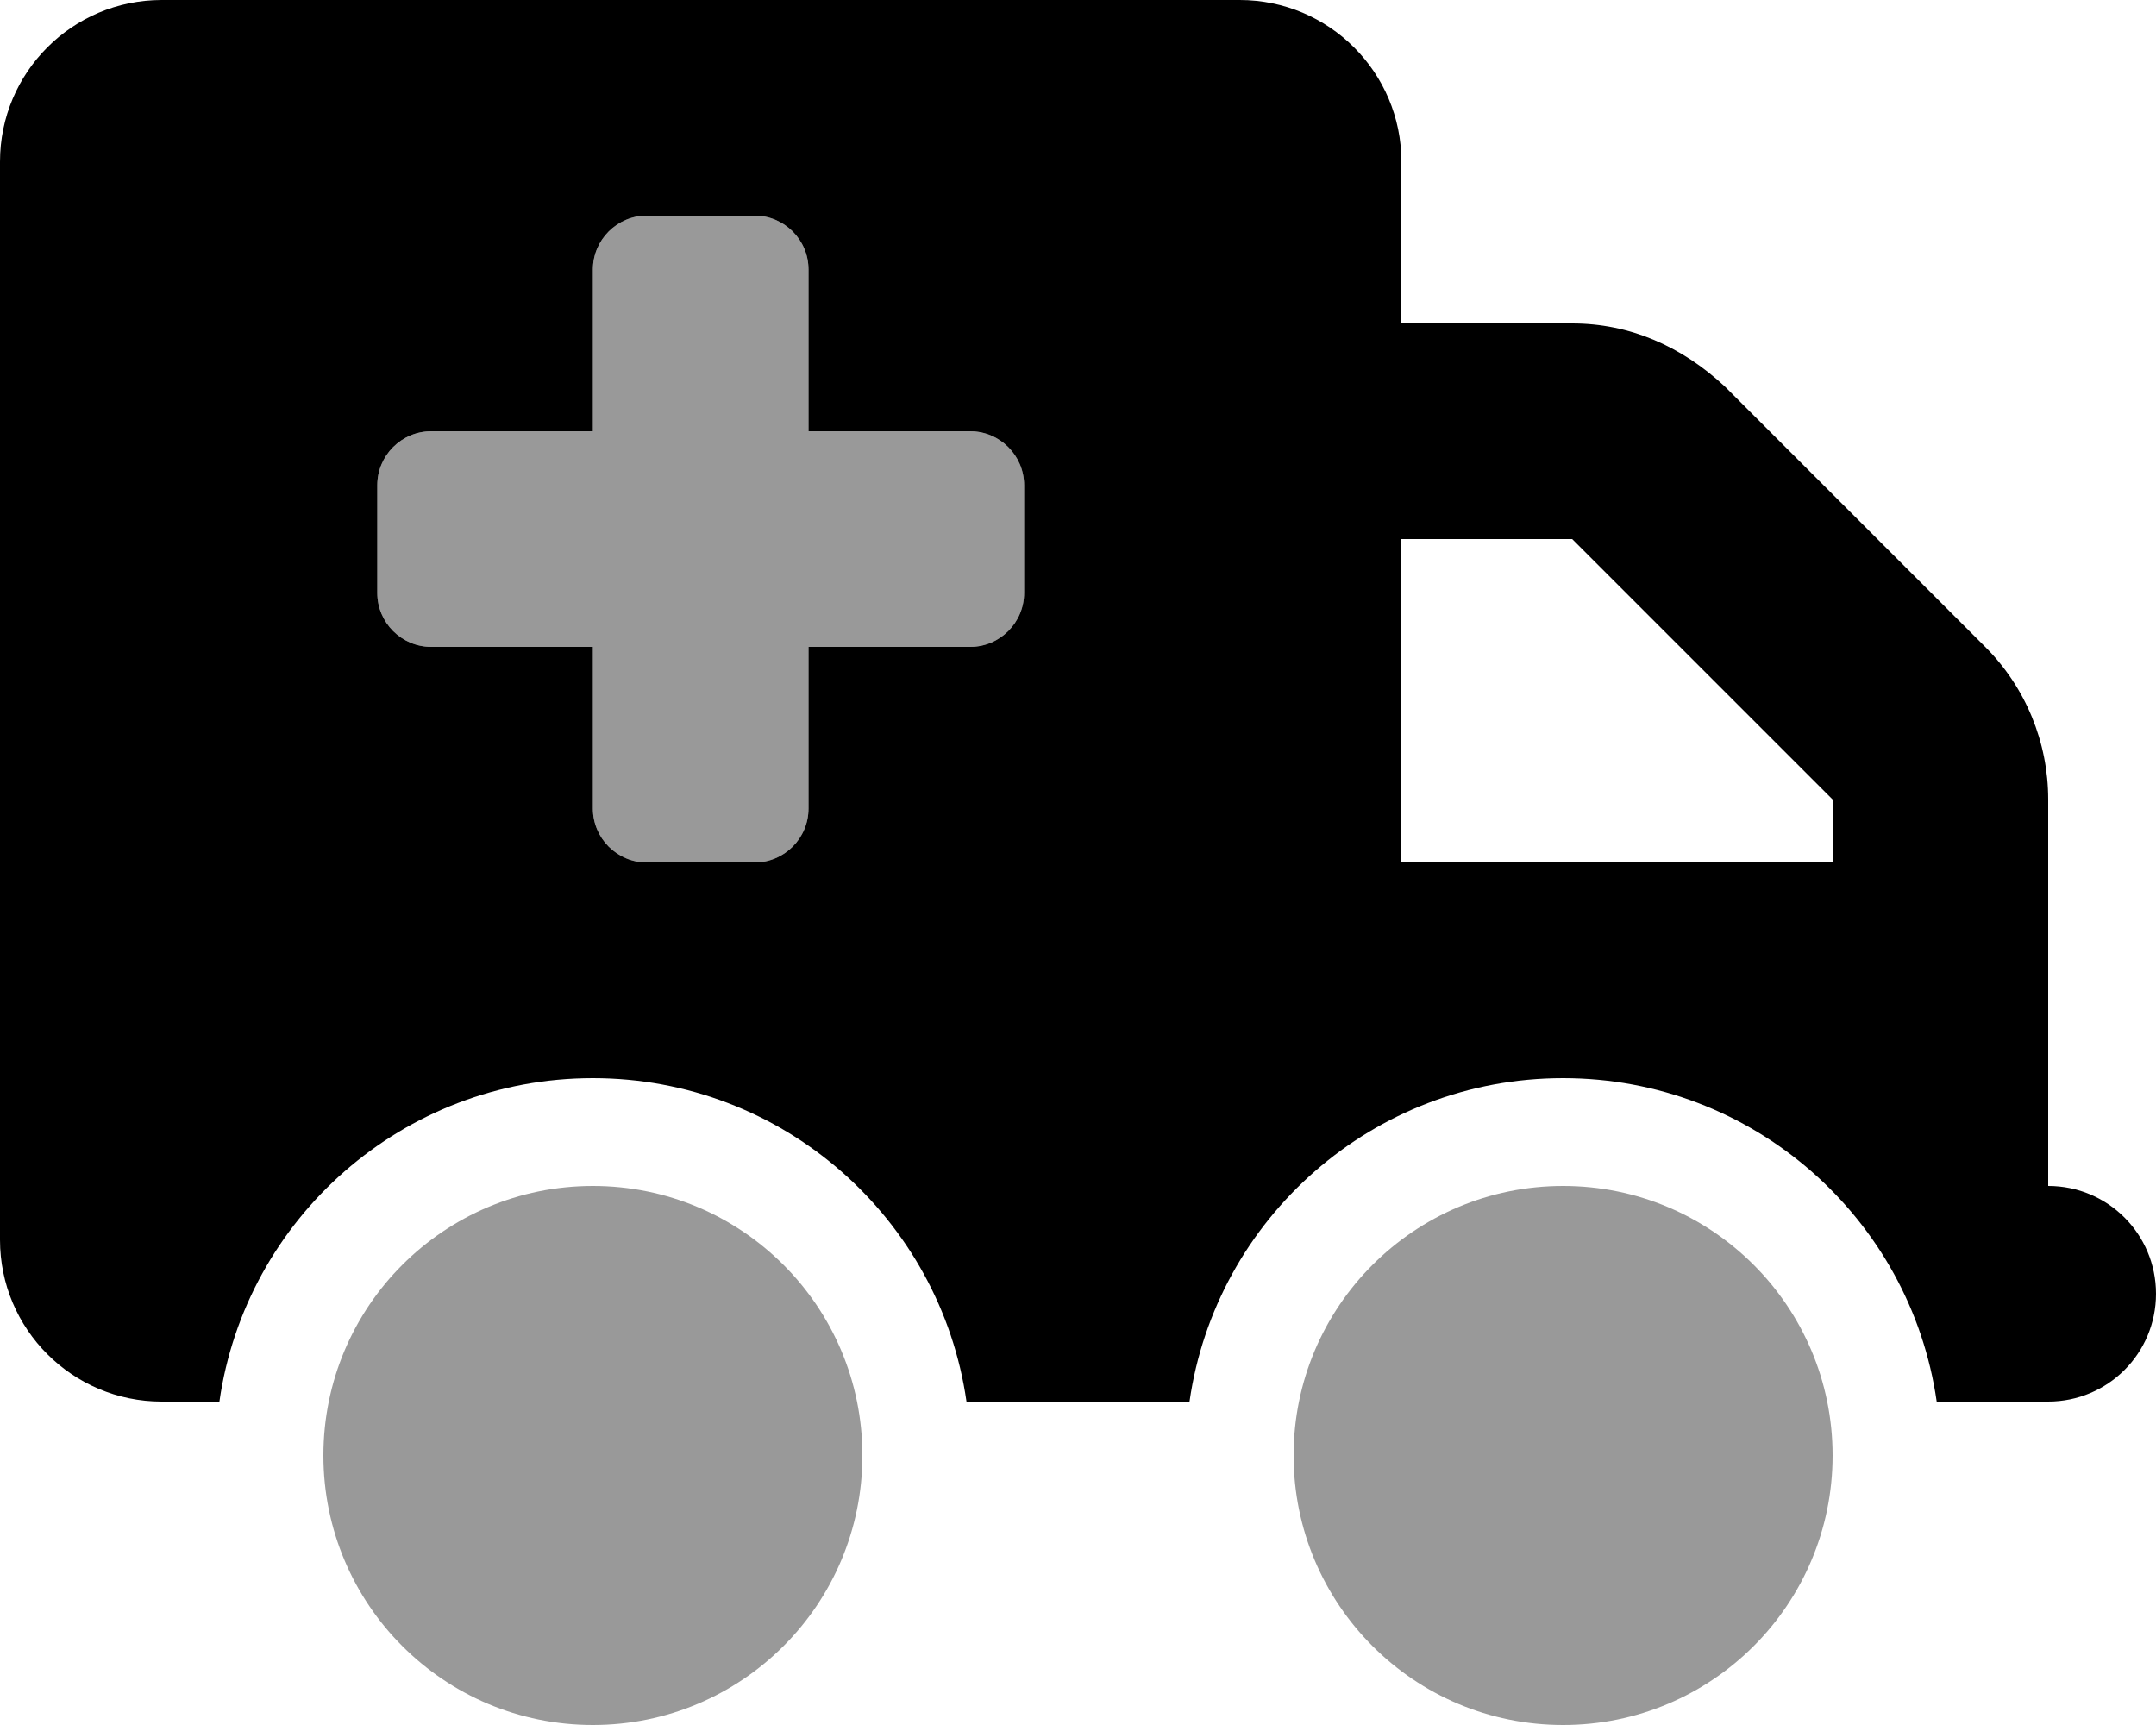 <svg xmlns="http://www.w3.org/2000/svg" viewBox="0 0 640 512"><!--! Font Awesome Pro 6.0.0 by @fontawesome - https://fontawesome.com License - https://fontawesome.com/license (Commercial License) Copyright 2022 Fonticons, Inc. --><defs><style>.fa-secondary{opacity:.4}</style></defs><path class="fa-primary" d="M0 48C0 21.49 21.49 0 48 0H368C394.5 0 416 21.49 416 48V96H466.7C483.7 96 499.1 102.7 512 114.7L589.3 192C601.3 204 608 220.3 608 237.3V352C625.7 352 640 366.3 640 384C640 401.7 625.7 416 608 416H574.9C567.1 361.7 520.4 320 464 320C407.6 320 360.9 361.7 353.1 416H286.9C279.1 361.7 232.4 320 176 320C119.6 320 72.9 361.7 65.13 416H48C21.49 416 0 394.5 0 368L0 48zM544 256V237.3L466.7 160H416V256H544zM192 64C183.2 64 176 71.16 176 80V128H128C119.2 128 112 135.2 112 144V176C112 184.8 119.2 192 128 192H176V240C176 248.8 183.2 256 192 256H224C232.8 256 240 248.8 240 240V192H288C296.8 192 304 184.8 304 176V144C304 135.2 296.8 128 288 128H240V80C240 71.16 232.8 64 224 64H192z"/><path class="fa-secondary" d="M224 64C232.8 64 240 71.16 240 80V128H288C296.8 128 304 135.2 304 144V176C304 184.8 296.8 192 288 192H240V240C240 248.8 232.8 256 224 256H192C183.2 256 176 248.8 176 240V192H128C119.2 192 112 184.8 112 176V144C112 135.2 119.2 128 128 128H176V80C176 71.16 183.2 64 192 64H224zM256 432C256 476.2 220.2 512 176 512C131.8 512 96 476.2 96 432C96 387.8 131.8 352 176 352C220.2 352 256 387.8 256 432zM544 432C544 476.2 508.2 512 464 512C419.8 512 384 476.2 384 432C384 387.8 419.8 352 464 352C508.2 352 544 387.8 544 432z"/></svg>